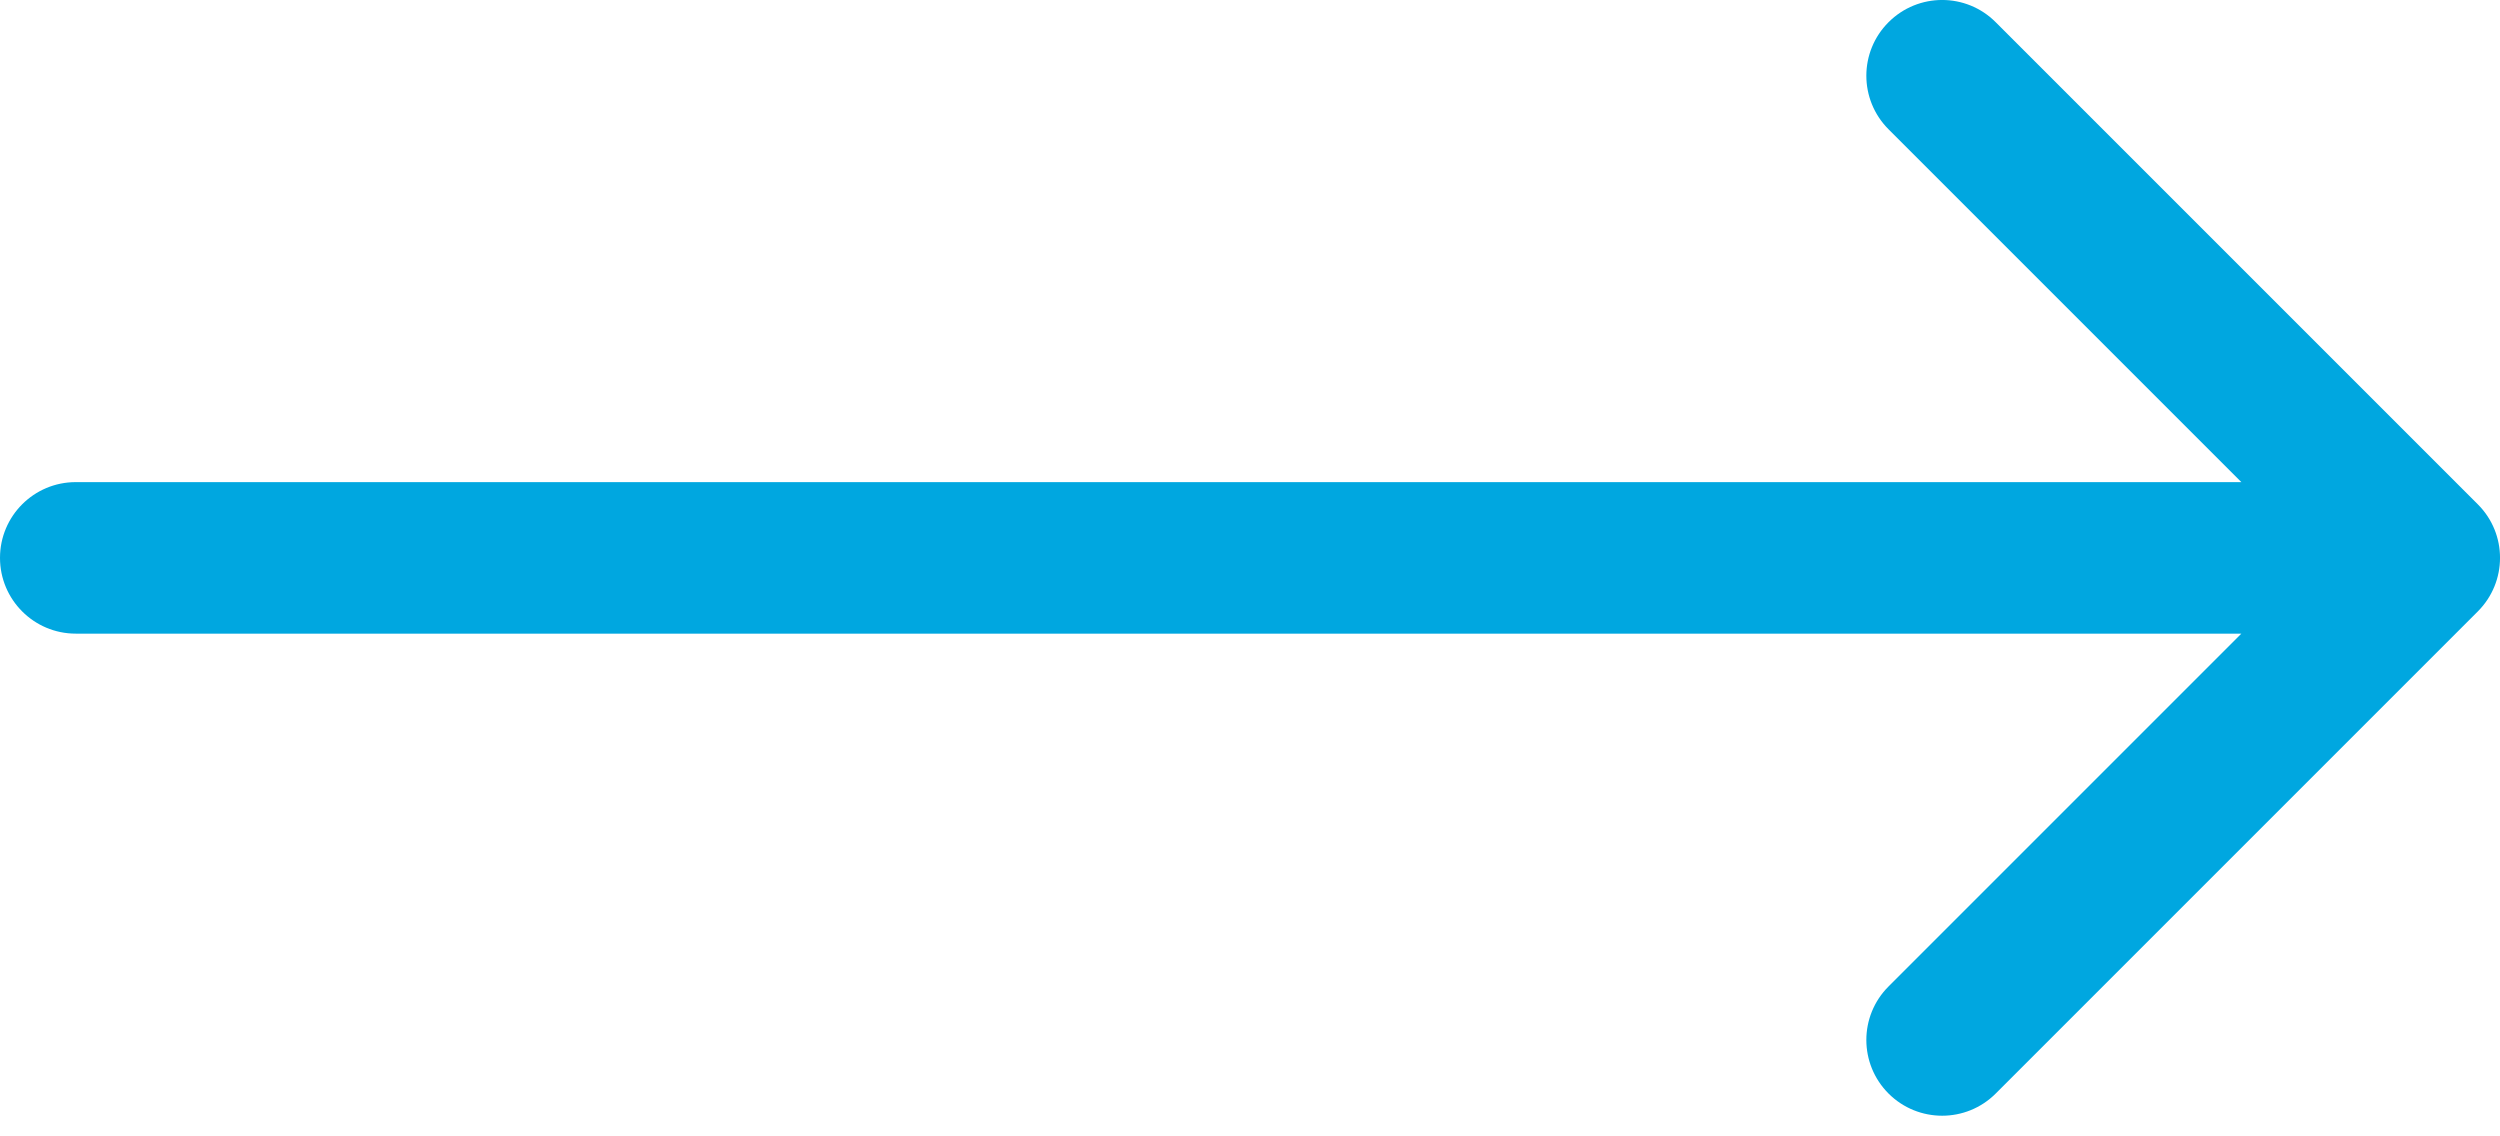 <svg xmlns="http://www.w3.org/2000/svg" width="33" height="15" viewBox="0 0 33 15" fill="none"><path d="M1 6.364C0.448 6.364 0 6.811 0 7.364C0 7.916 0.448 8.364 1 8.364V7.364V6.364ZM32.707 8.071C33.098 7.68 33.098 7.047 32.707 6.657L26.343 0.293C25.953 -0.098 25.32 -0.098 24.929 0.293C24.538 0.683 24.538 1.316 24.929 1.707L30.586 7.364L24.929 13.021C24.538 13.411 24.538 14.044 24.929 14.435C25.32 14.825 25.953 14.825 26.343 14.435L32.707 8.071ZM1 7.364V8.364H32V7.364V6.364H1V7.364Z" fill="#00A7E0"></path></svg>